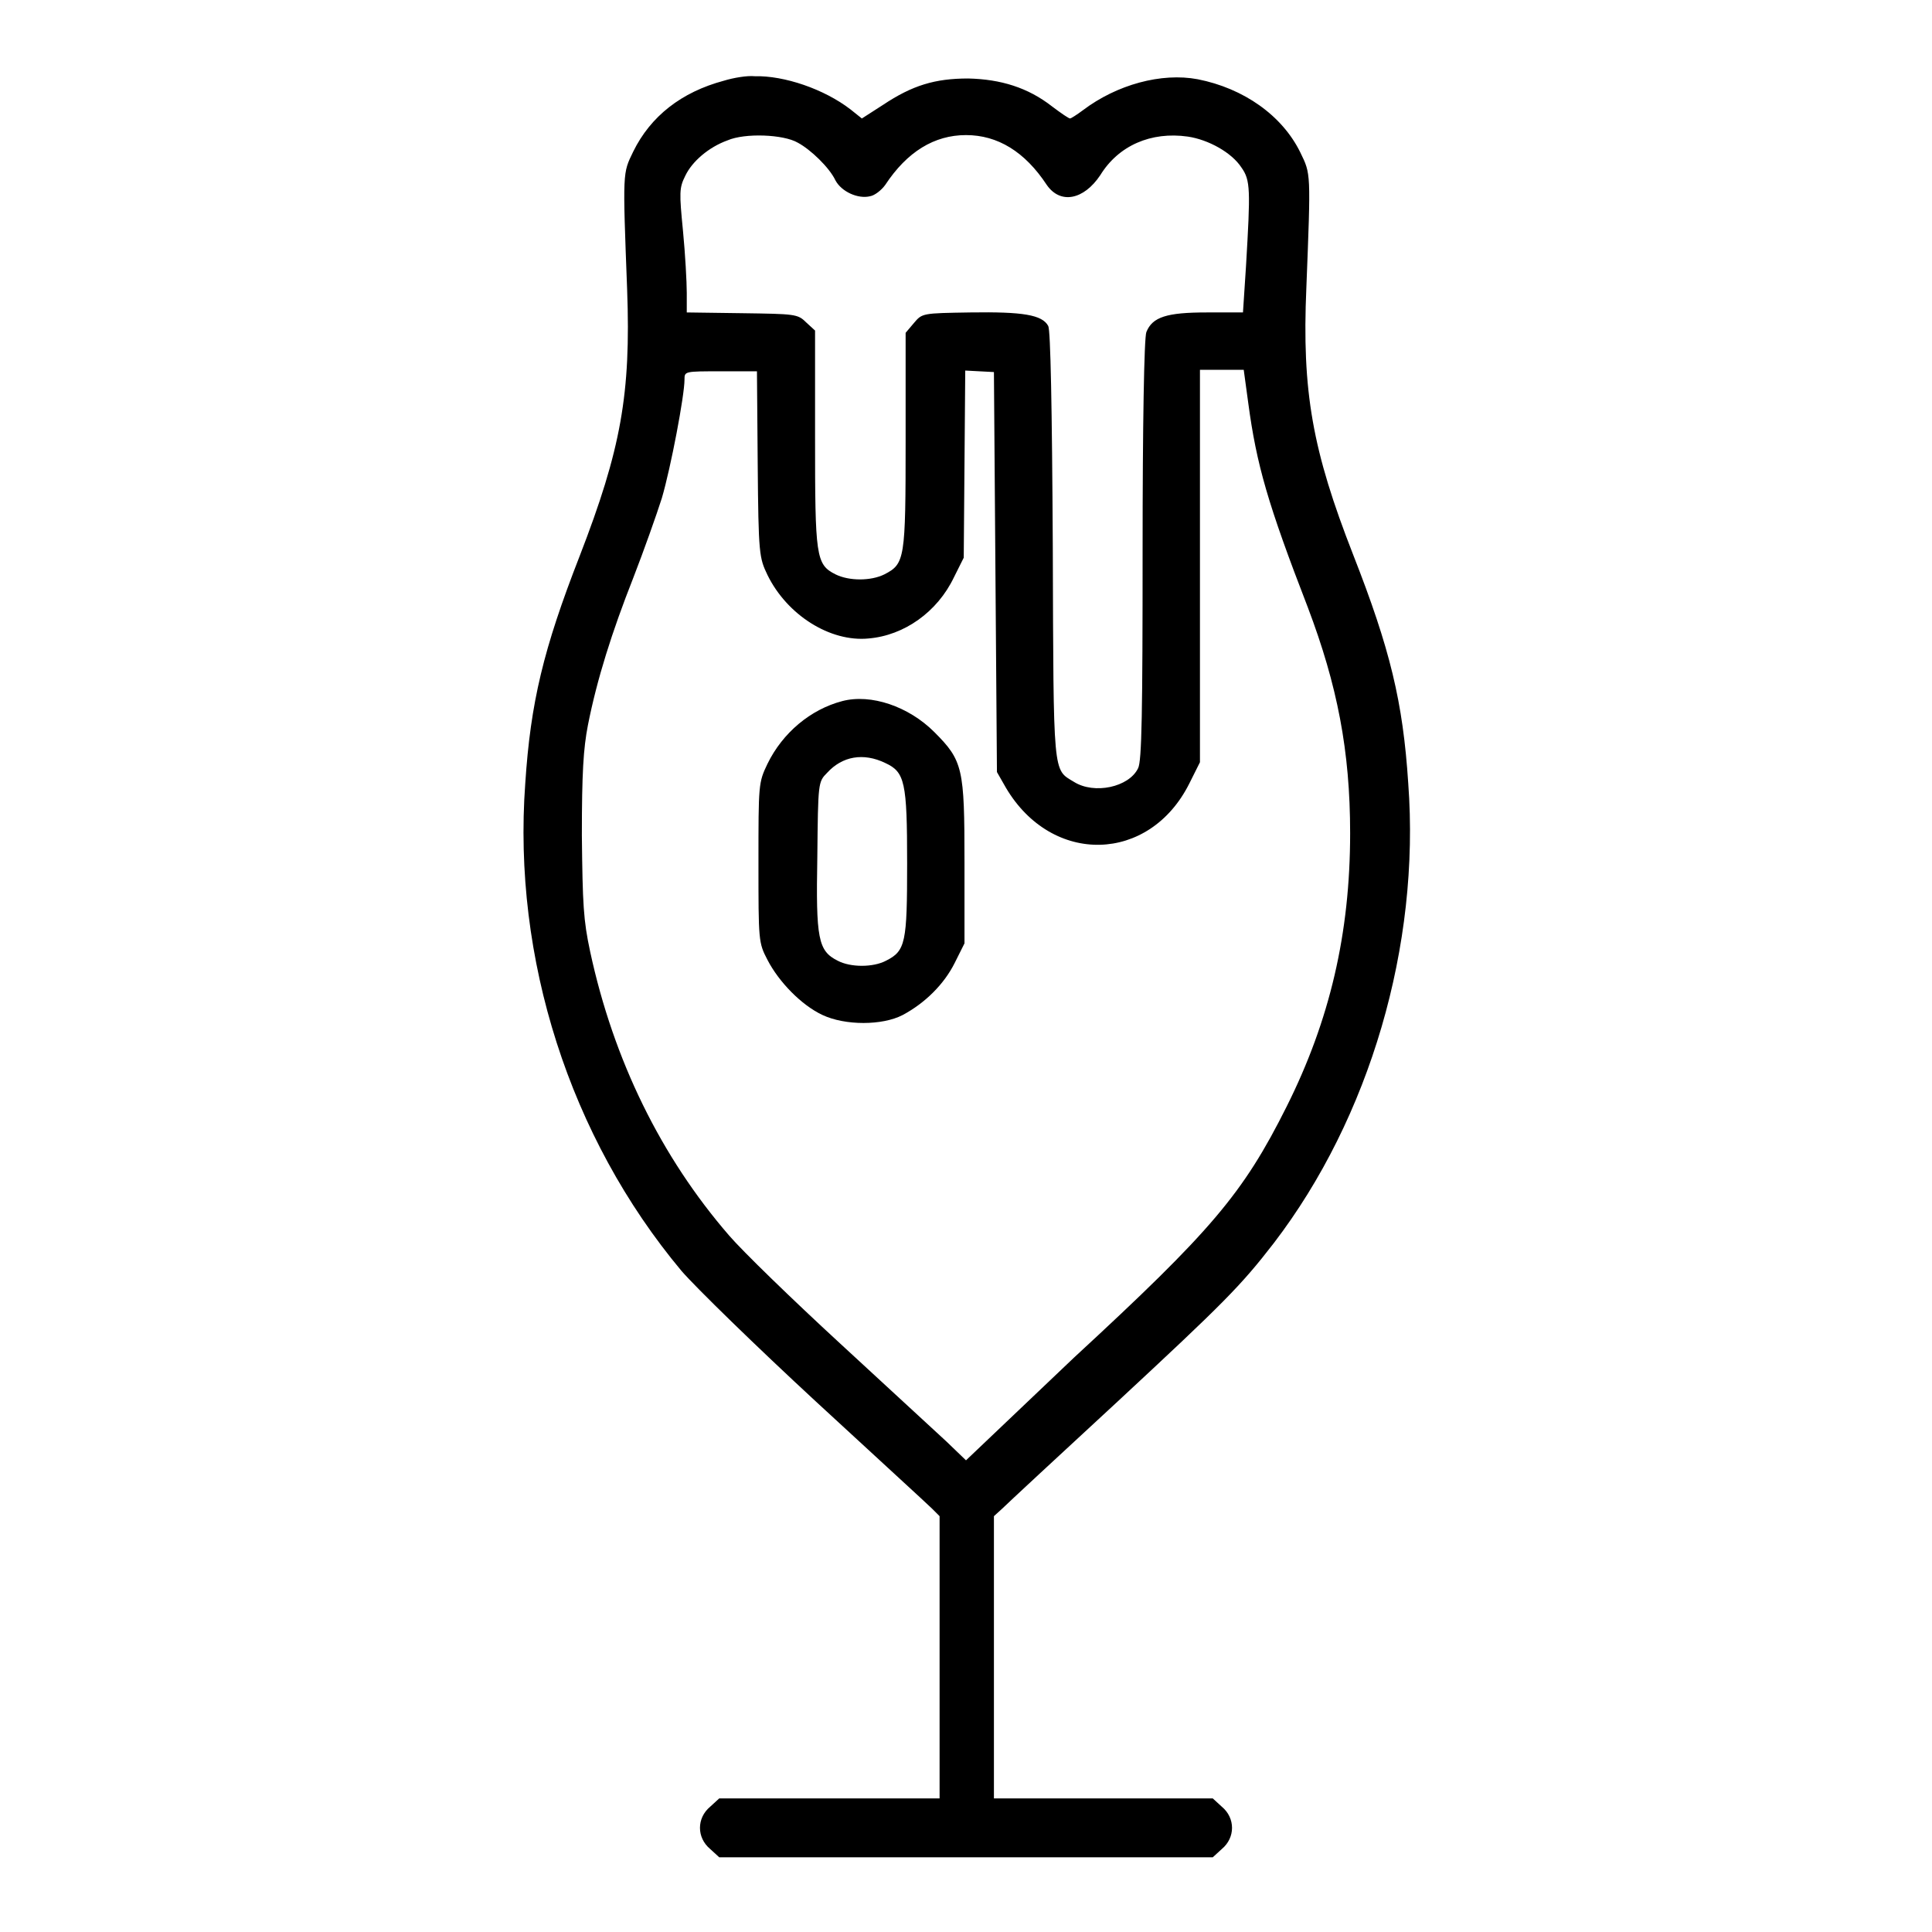 <?xml version="1.0" encoding="utf-8"?>
<!-- Svg Vector Icons : http://www.onlinewebfonts.com/icon -->
<!DOCTYPE svg PUBLIC "-//W3C//DTD SVG 1.1//EN" "http://www.w3.org/Graphics/SVG/1.1/DTD/svg11.dtd">
<svg version="1.1" xmlns="http://www.w3.org/2000/svg" xmlns:xlink="http://www.w3.org/1999/xlink" x="0px" y="0px" viewBox="0 0 256 256" enable-background="new 0 0 256 256" xml:space="preserve">
<g><g><g><path fill="#000000" d="M95.9,10.7c-5.6,1.5-9.7,4.7-12,9.4c-1.4,2.9-1.4,2.5-0.8,18.3c0.5,13.8-0.8,21.1-6.3,35.3c-4.8,12.3-6.5,19.4-7.2,30.1c-1.7,23.2,5.9,46.9,20.7,64.6c1.9,2.2,9.9,10,17.8,17.3c7.8,7.2,14.8,13.6,15.4,14.2l1,1v18.7v18.7h-14.5H95.3l-1.2,1.1c-1.8,1.5-1.8,4.1,0,5.6l1.2,1.1H128h32.7l1.2-1.1c1.8-1.5,1.8-4.1,0-5.6l-1.2-1.1h-14.5h-14.5v-18.7v-18.7l1.1-1c0.6-0.6,7.5-7,15.3-14.2c14-13,16.3-15.3,20.7-21c12.7-16.6,19.4-39.4,17.8-60.9c-0.7-10.8-2.4-17.8-7.3-30.3c-5.4-13.8-6.8-21.6-6.2-35.4c0.6-15.4,0.6-15-0.8-17.9c-2.4-4.9-7.5-8.5-13.6-9.7c-4.8-0.9-10.7,0.7-15.2,4.1c-0.8,0.6-1.6,1.1-1.7,1.1c-0.2,0-1.2-0.7-2.4-1.6c-3.2-2.5-6.8-3.6-11.1-3.7c-4.4,0-7.4,0.9-11.3,3.5l-2.8,1.8l-1.5-1.2c-3.5-2.7-8.8-4.5-12.7-4.4C99,10,97.2,10.3,95.9,10.7z M105.7,18.9c1.7,0.9,4.2,3.3,5,5c0.8,1.5,3,2.5,4.6,2.1c0.6-0.1,1.5-0.8,2-1.5c2.9-4.4,6.5-6.6,10.7-6.6c4.2,0,7.8,2.2,10.7,6.6c1.8,2.6,4.9,2,7.1-1.3c2.4-3.9,6.7-5.8,11.6-5.1c2.7,0.4,5.8,2.1,7.1,4.1c1.2,1.7,1.2,2.9,0.6,13.1l-0.4,6.1h-4.8c-5.3,0-7.2,0.6-8,2.6c-0.3,0.7-0.5,12.4-0.5,28.9c0,21.3-0.1,28-0.6,28.9c-1.2,2.5-5.8,3.5-8.5,1.8c-2.8-1.7-2.7-0.5-2.8-31.2c-0.1-18.7-0.3-28.6-0.6-29.2c-0.8-1.5-3.4-1.9-10.3-1.8c-6.4,0.1-6.4,0.1-7.5,1.4l-1.1,1.3v14.3c0,15.7-0.1,16.3-2.8,17.7c-1.8,0.9-4.7,0.9-6.5,0c-2.6-1.3-2.7-2.4-2.7-18.1V43.8l-1.2-1.1c-1.1-1.1-1.5-1.1-8.5-1.2l-7.3-0.1v-2.6c0-1.4-0.2-5.1-0.5-8.2c-0.5-5.1-0.5-5.7,0.3-7.3c0.9-1.9,3.1-3.8,5.6-4.7C98.7,17.6,103.8,17.8,105.7,18.9z M100.4,61.5c0.1,12,0.2,12.4,1.3,14.7c2.6,5.3,8.3,8.9,13.4,8.4c4.7-0.4,9.1-3.5,11.3-8.1l1.3-2.6l0.1-12.4l0.1-12.4l1.9,0.1l1.9,0.1l0.2,26.5l0.2,26.5l1.2,2.1c6.1,10.3,19,10,24.3-0.6l1.4-2.8v-26v-26h2.9h2.9l0.6,4.4c1.1,8.2,2.6,13.4,7.9,27.1c3.9,10.3,5.6,19,5.6,29.9c0,13.3-2.7,24.8-8.4,36.2c-5.8,11.6-10,16.5-28.2,33.3L128,193.5l-2.6-2.5c-1.4-1.3-7.8-7.2-14.1-13c-6.3-5.8-12.9-12.2-14.7-14.3c-9-10.4-15.3-23.2-18.4-37.6c-0.9-4.2-1-6.2-1.1-15.4c0-8.3,0.2-11.5,0.8-14.6c1.2-6.1,3.2-12.4,6-19.5C85.3,73,87,68.2,87.7,66c1.2-4.1,3-13.6,3-15.7c0-1.1,0-1.1,4.8-1.1h4.8L100.4,61.5z"/><path fill="#000000" d="M111.6,92.9c-4.2,1.1-7.9,4.2-9.9,8.3c-1.2,2.5-1.2,2.7-1.2,13.1c0,10.4,0,10.6,1.2,12.9c1.5,2.9,4.5,6,7.3,7.3c3,1.4,7.9,1.4,10.6,0c3-1.6,5.5-4.1,6.9-6.9l1.3-2.6v-10.8c0-12.4-0.2-13.4-4-17.2C120.4,93.6,115.4,91.9,111.6,92.9z M117.3,101.1c2.6,1.2,2.9,2.5,2.9,13.3c0,10.5-0.2,11.6-2.8,12.9c-1.7,0.9-4.7,0.9-6.4,0c-2.6-1.3-2.9-2.9-2.7-13.8c0.1-9.8,0.1-9.9,1.3-11.1C111.6,100.2,114.4,99.7,117.3,101.1z"/></g></g></g>
</svg>